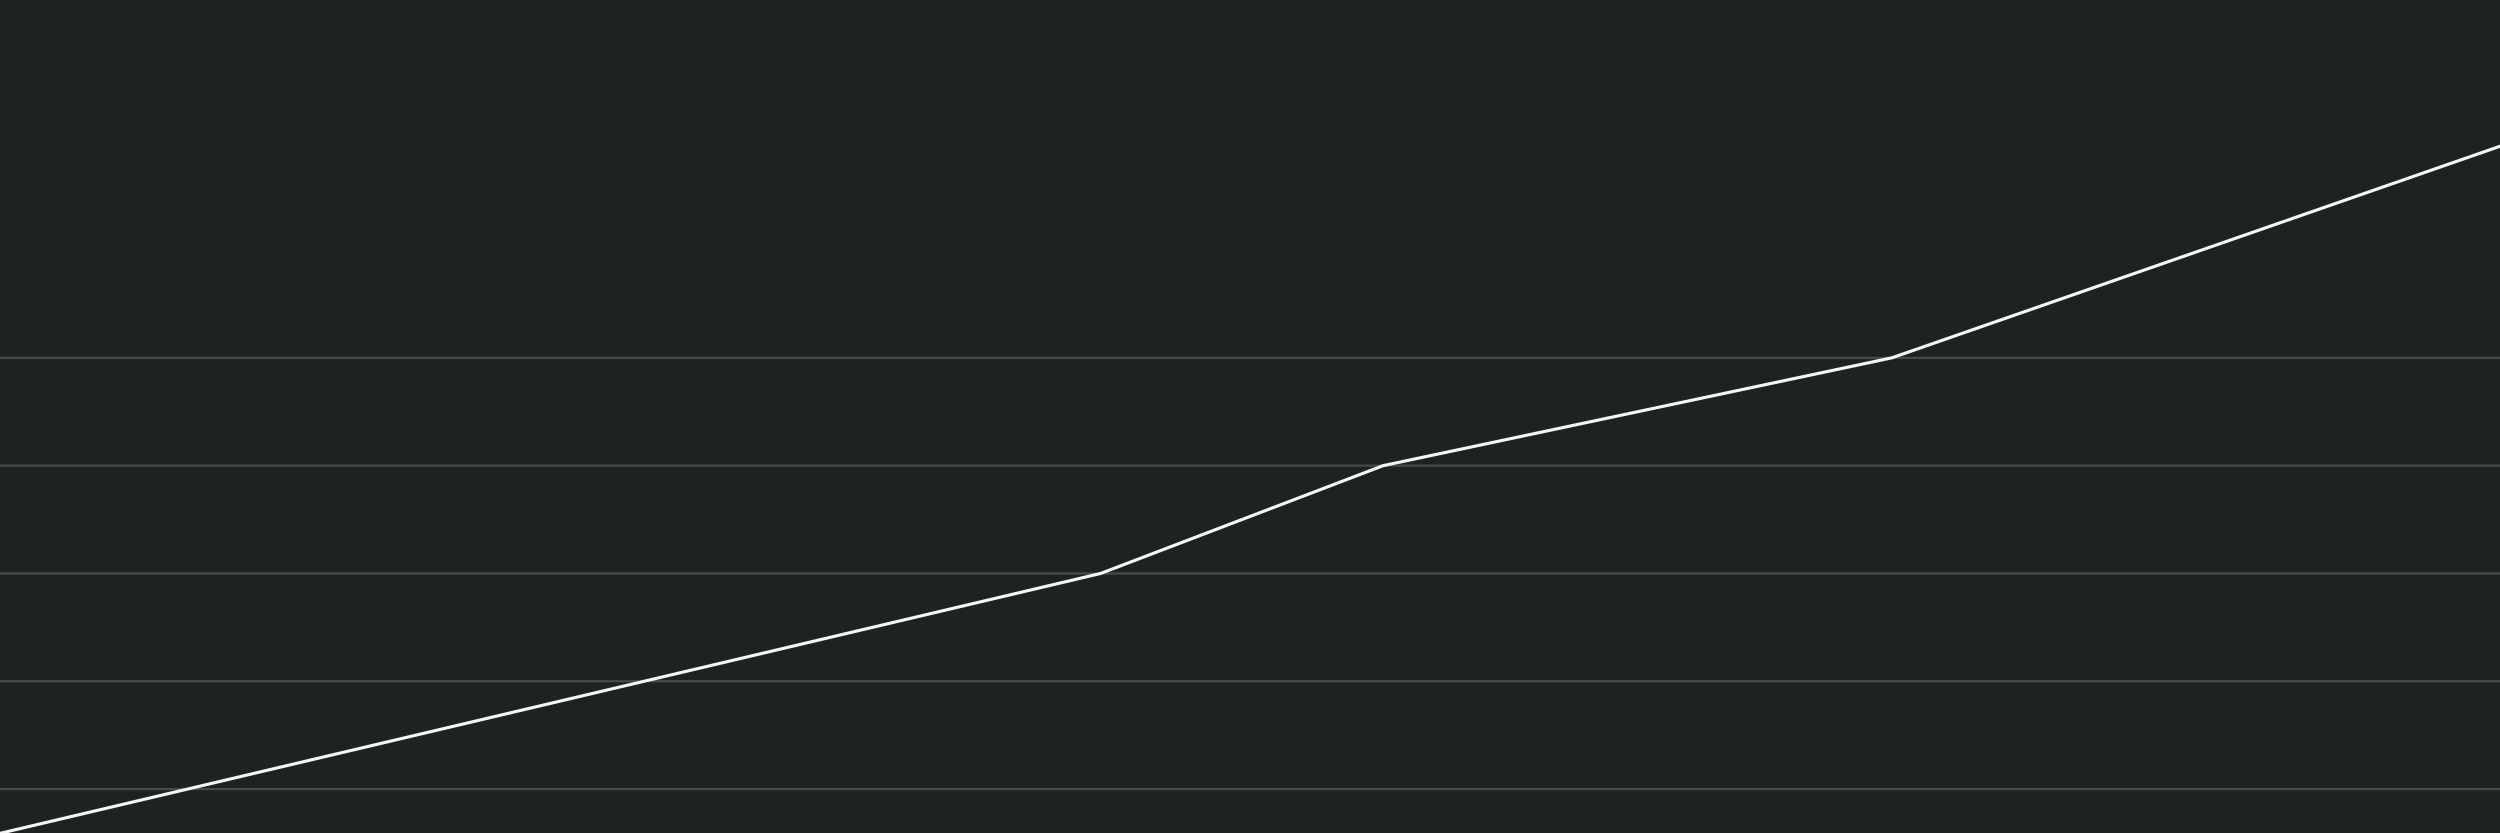 <?xml version="1.0" encoding="UTF-8"?> <svg xmlns="http://www.w3.org/2000/svg" xmlns:xlink="http://www.w3.org/1999/xlink" width="2400px" height="800px" viewBox="0 0 2400 800" version="1.1"><title>cabecera-inversores</title><g id="cabecera-inversores" stroke="none" stroke-width="1" fill="none" fill-rule="evenodd"><rect fill="#1F2222" x="0" y="0" width="2400" height="800"></rect><line x1="0" y1="447" x2="2400" y2="447" id="Line" stroke="#F5F5F5" stroke-width="2" opacity="0.2" stroke-linecap="square"></line><line x1="0" y1="343.5" x2="2400" y2="343.5" id="Line" stroke="#F5F5F5" stroke-width="2" opacity="0.2" stroke-linecap="square"></line><line x1="0" y1="550.5" x2="2400" y2="550.5" id="Line" stroke="#F5F5F5" stroke-width="2" opacity="0.2" stroke-linecap="square"></line><line x1="0" y1="654" x2="2400" y2="654" id="Line" stroke="#F5F5F5" stroke-width="2" opacity="0.2" stroke-linecap="square"></line><line x1="0" y1="757.5" x2="2400" y2="757.5" id="Line" stroke="#F5F5F5" stroke-width="2" opacity="0.2" stroke-linecap="square"></line><polyline id="Path-2" stroke="#F5F5F5" stroke-width="3" stroke-linecap="square" points="0 800 1056.592 550.5 1327.829 447 1816.167 343.5 2400 140.389"></polyline></g></svg> 